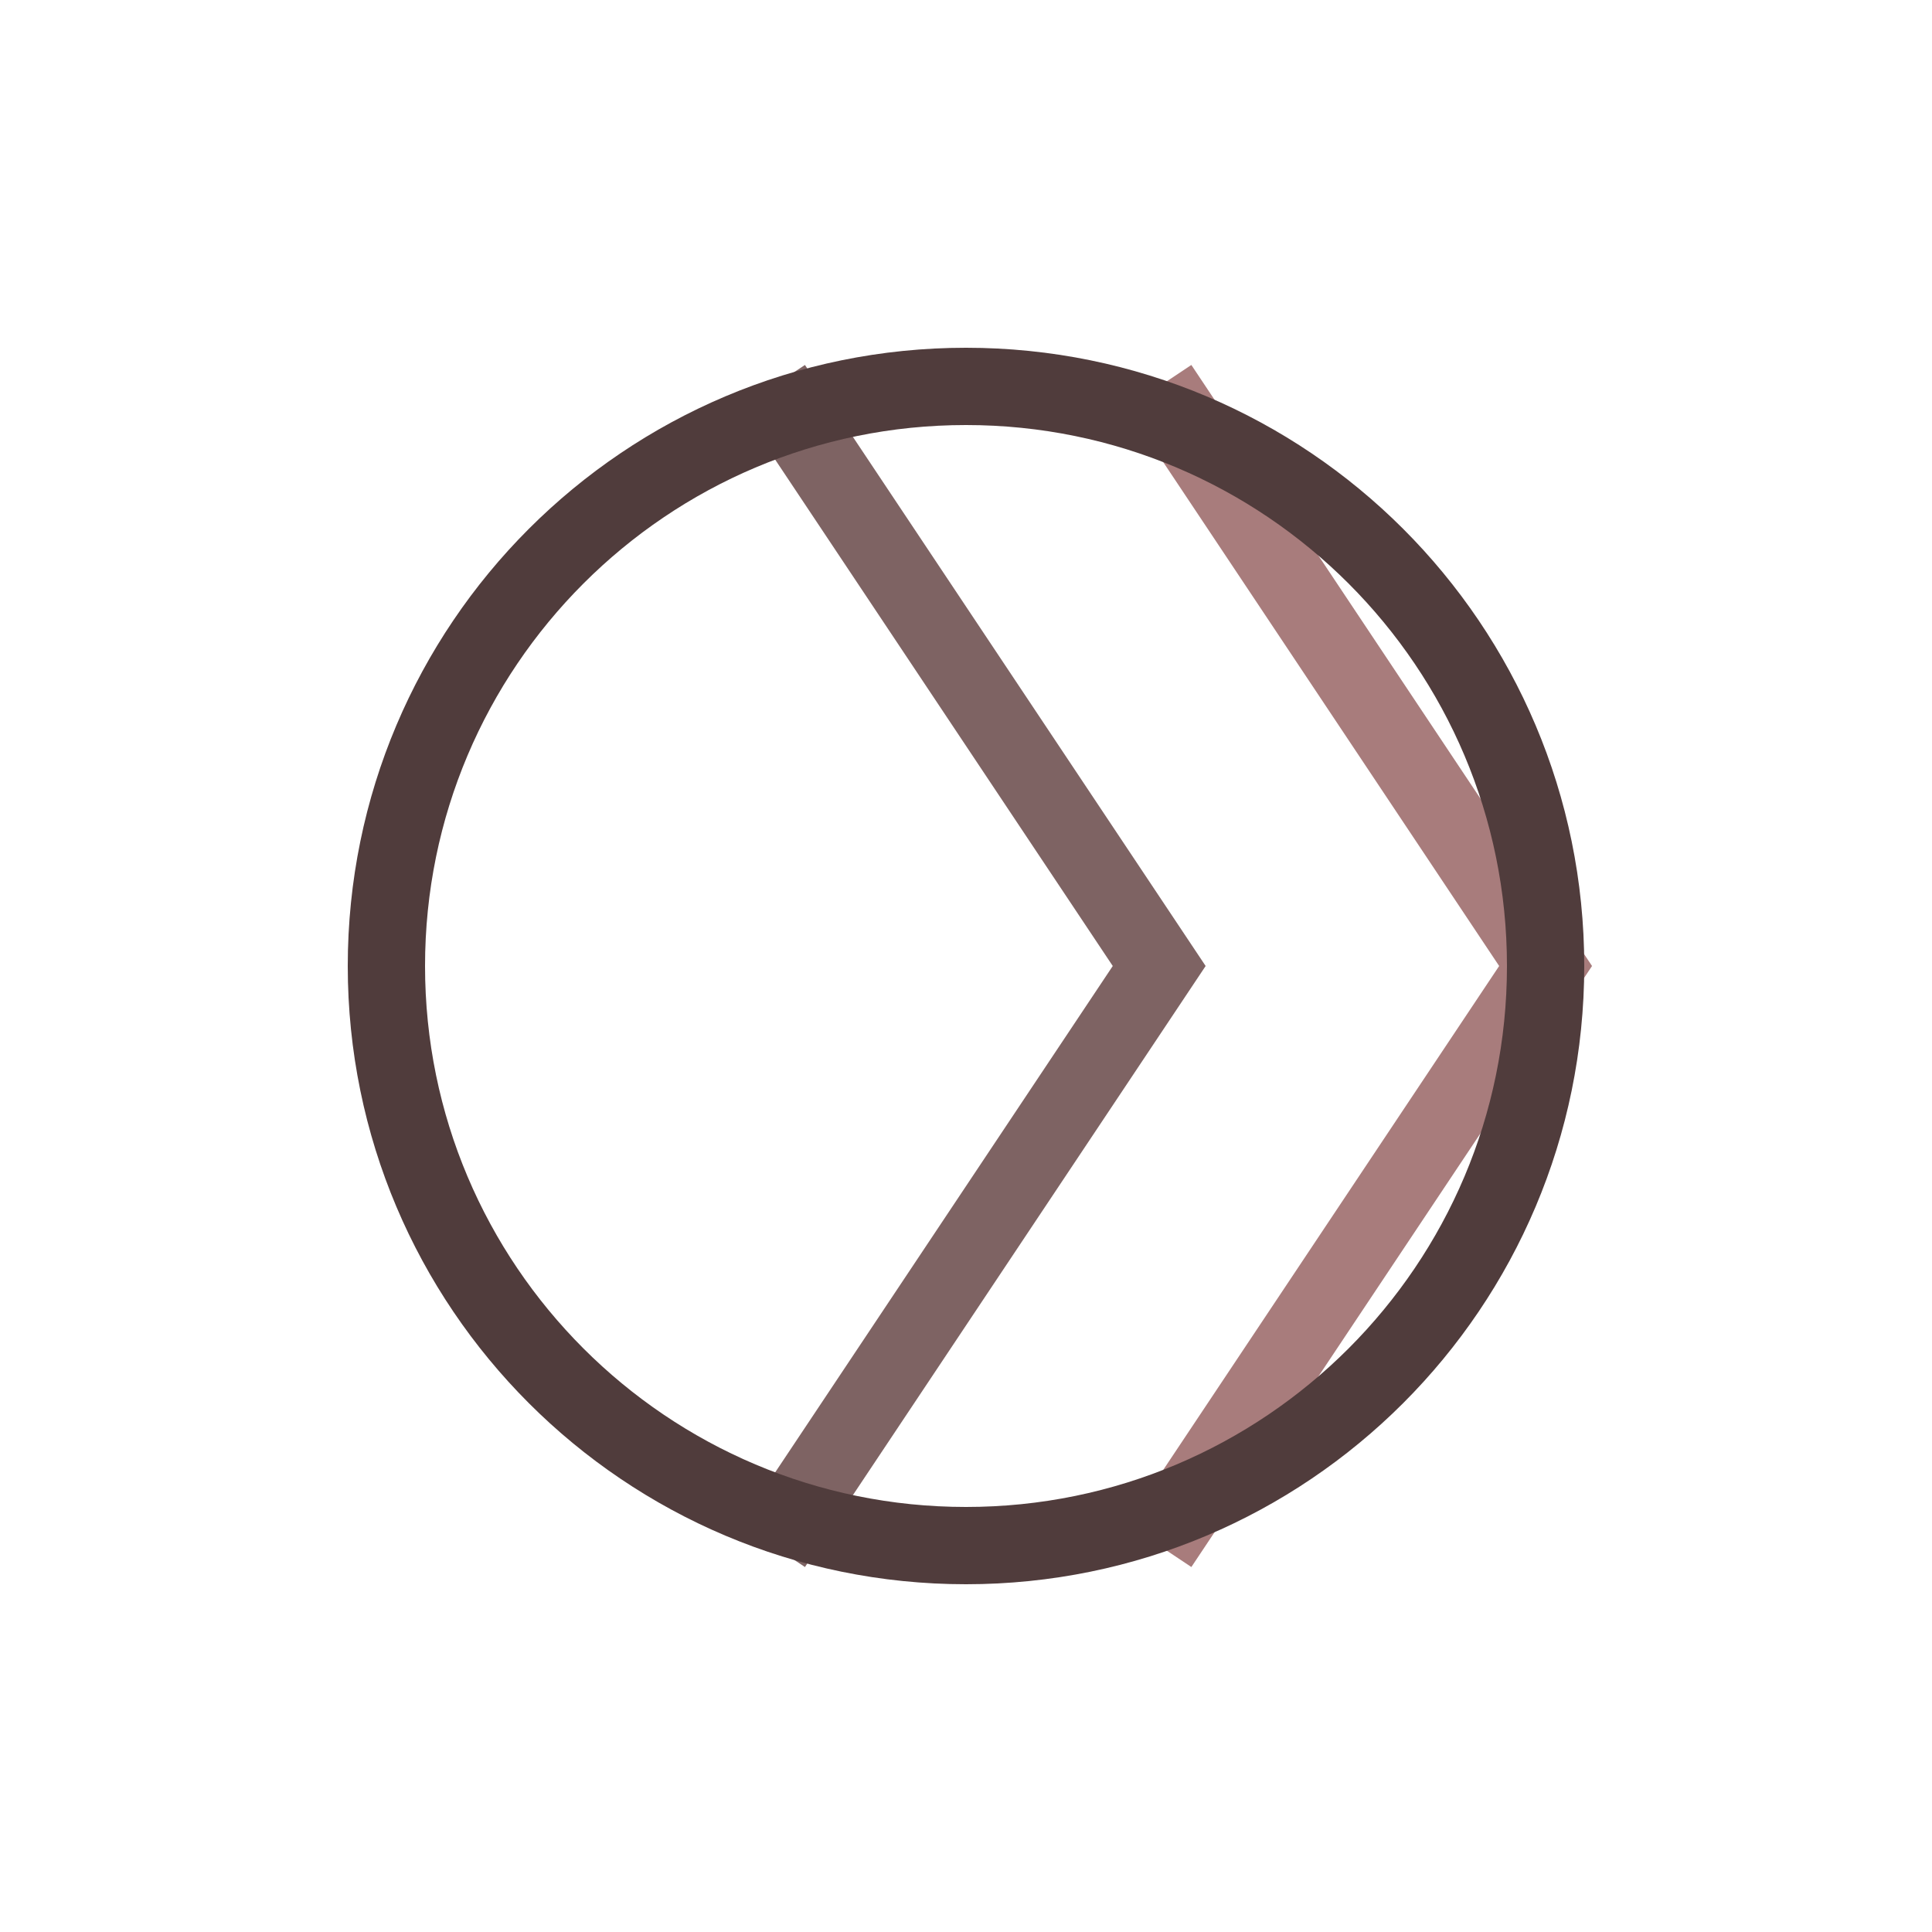 <svg class="logo-svg" width="40" height="40" viewBox="0 0 50 50" fill="none" xmlns="http://www.w3.org/2000/svg">
  <path d="M30 10L40 25L30 40" stroke="#A87C7C" stroke-width="2"/>
  <path d="M20 10L30 25L20 40" stroke="#7E6363" stroke-width="2"/>
  <path d="M10 25C10 16.716 16.716 10 25 10C33.284 10 40 16.716 40 25C40 33.284 33.284 40 25 40C16.716 40 10 33.284 10 25Z" stroke="#503C3C" stroke-width="2"/>
</svg>